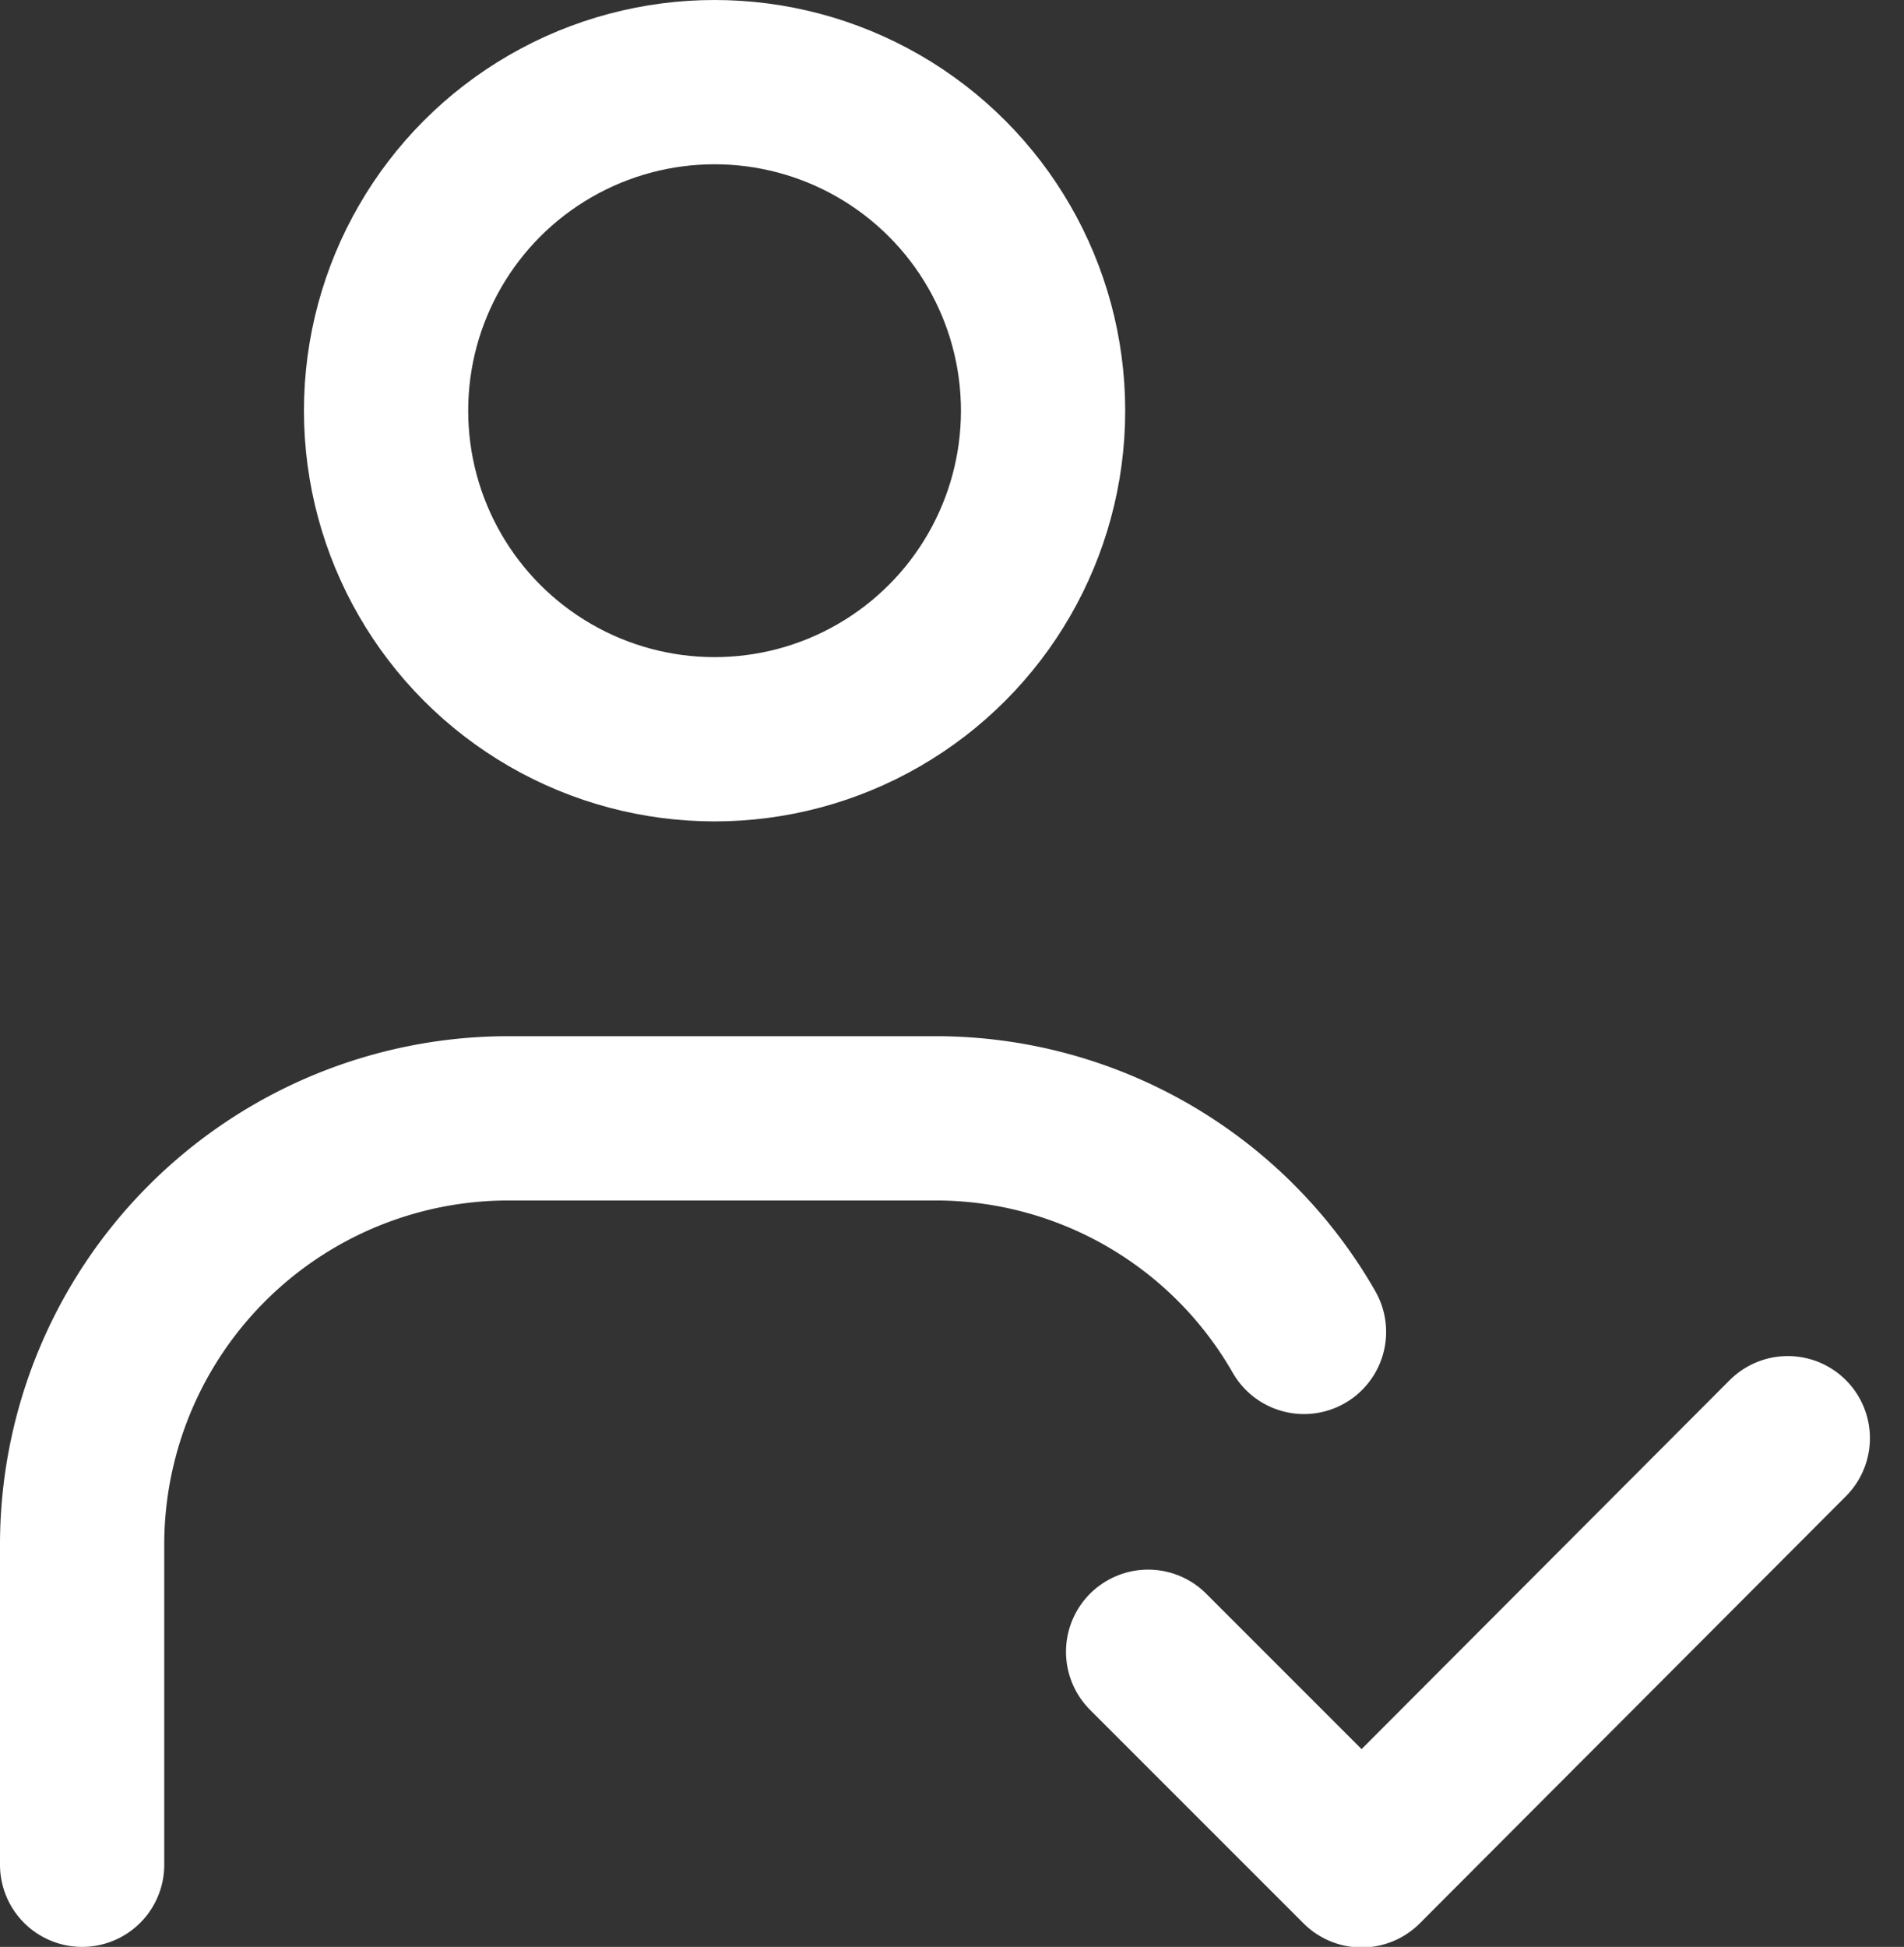 <svg xmlns="http://www.w3.org/2000/svg" width="23.184" height="23.702" viewBox="0 0 23.184 23.702">
  <rect x="0" y="0" width="23.184" height="23.702" fill="#333333" stroke="none"/>
  <g id="IconInscription" transform="translate(-0.299 0.633)">
    <circle id="Ellipse_3" data-name="Ellipse 3" cx="4" cy="4" r="4" transform="translate(5 0.367)" fill="none" stroke="#fff" stroke-linecap="round" stroke-linejoin="round" stroke-width="2"/>
    <path id="Path_520" data-name="Path 520" d="M2,29.087V25.193A5.191,5.191,0,0,1,7.193,20h5.193a5.167,5.167,0,0,1,4.492,2.6" transform="translate(-0.701 -7.018)" fill="none" stroke="#fff" stroke-linecap="round" stroke-linejoin="round" stroke-width="2"/>
    <path id="Path_521" data-name="Path 521" d="M22,28.6l2.6,2.6L29.789,26" transform="translate(-7.721 -9.124)" fill="none" stroke="#fff" stroke-linecap="round" stroke-linejoin="round" stroke-width="2"/>
  </g>
</svg>
